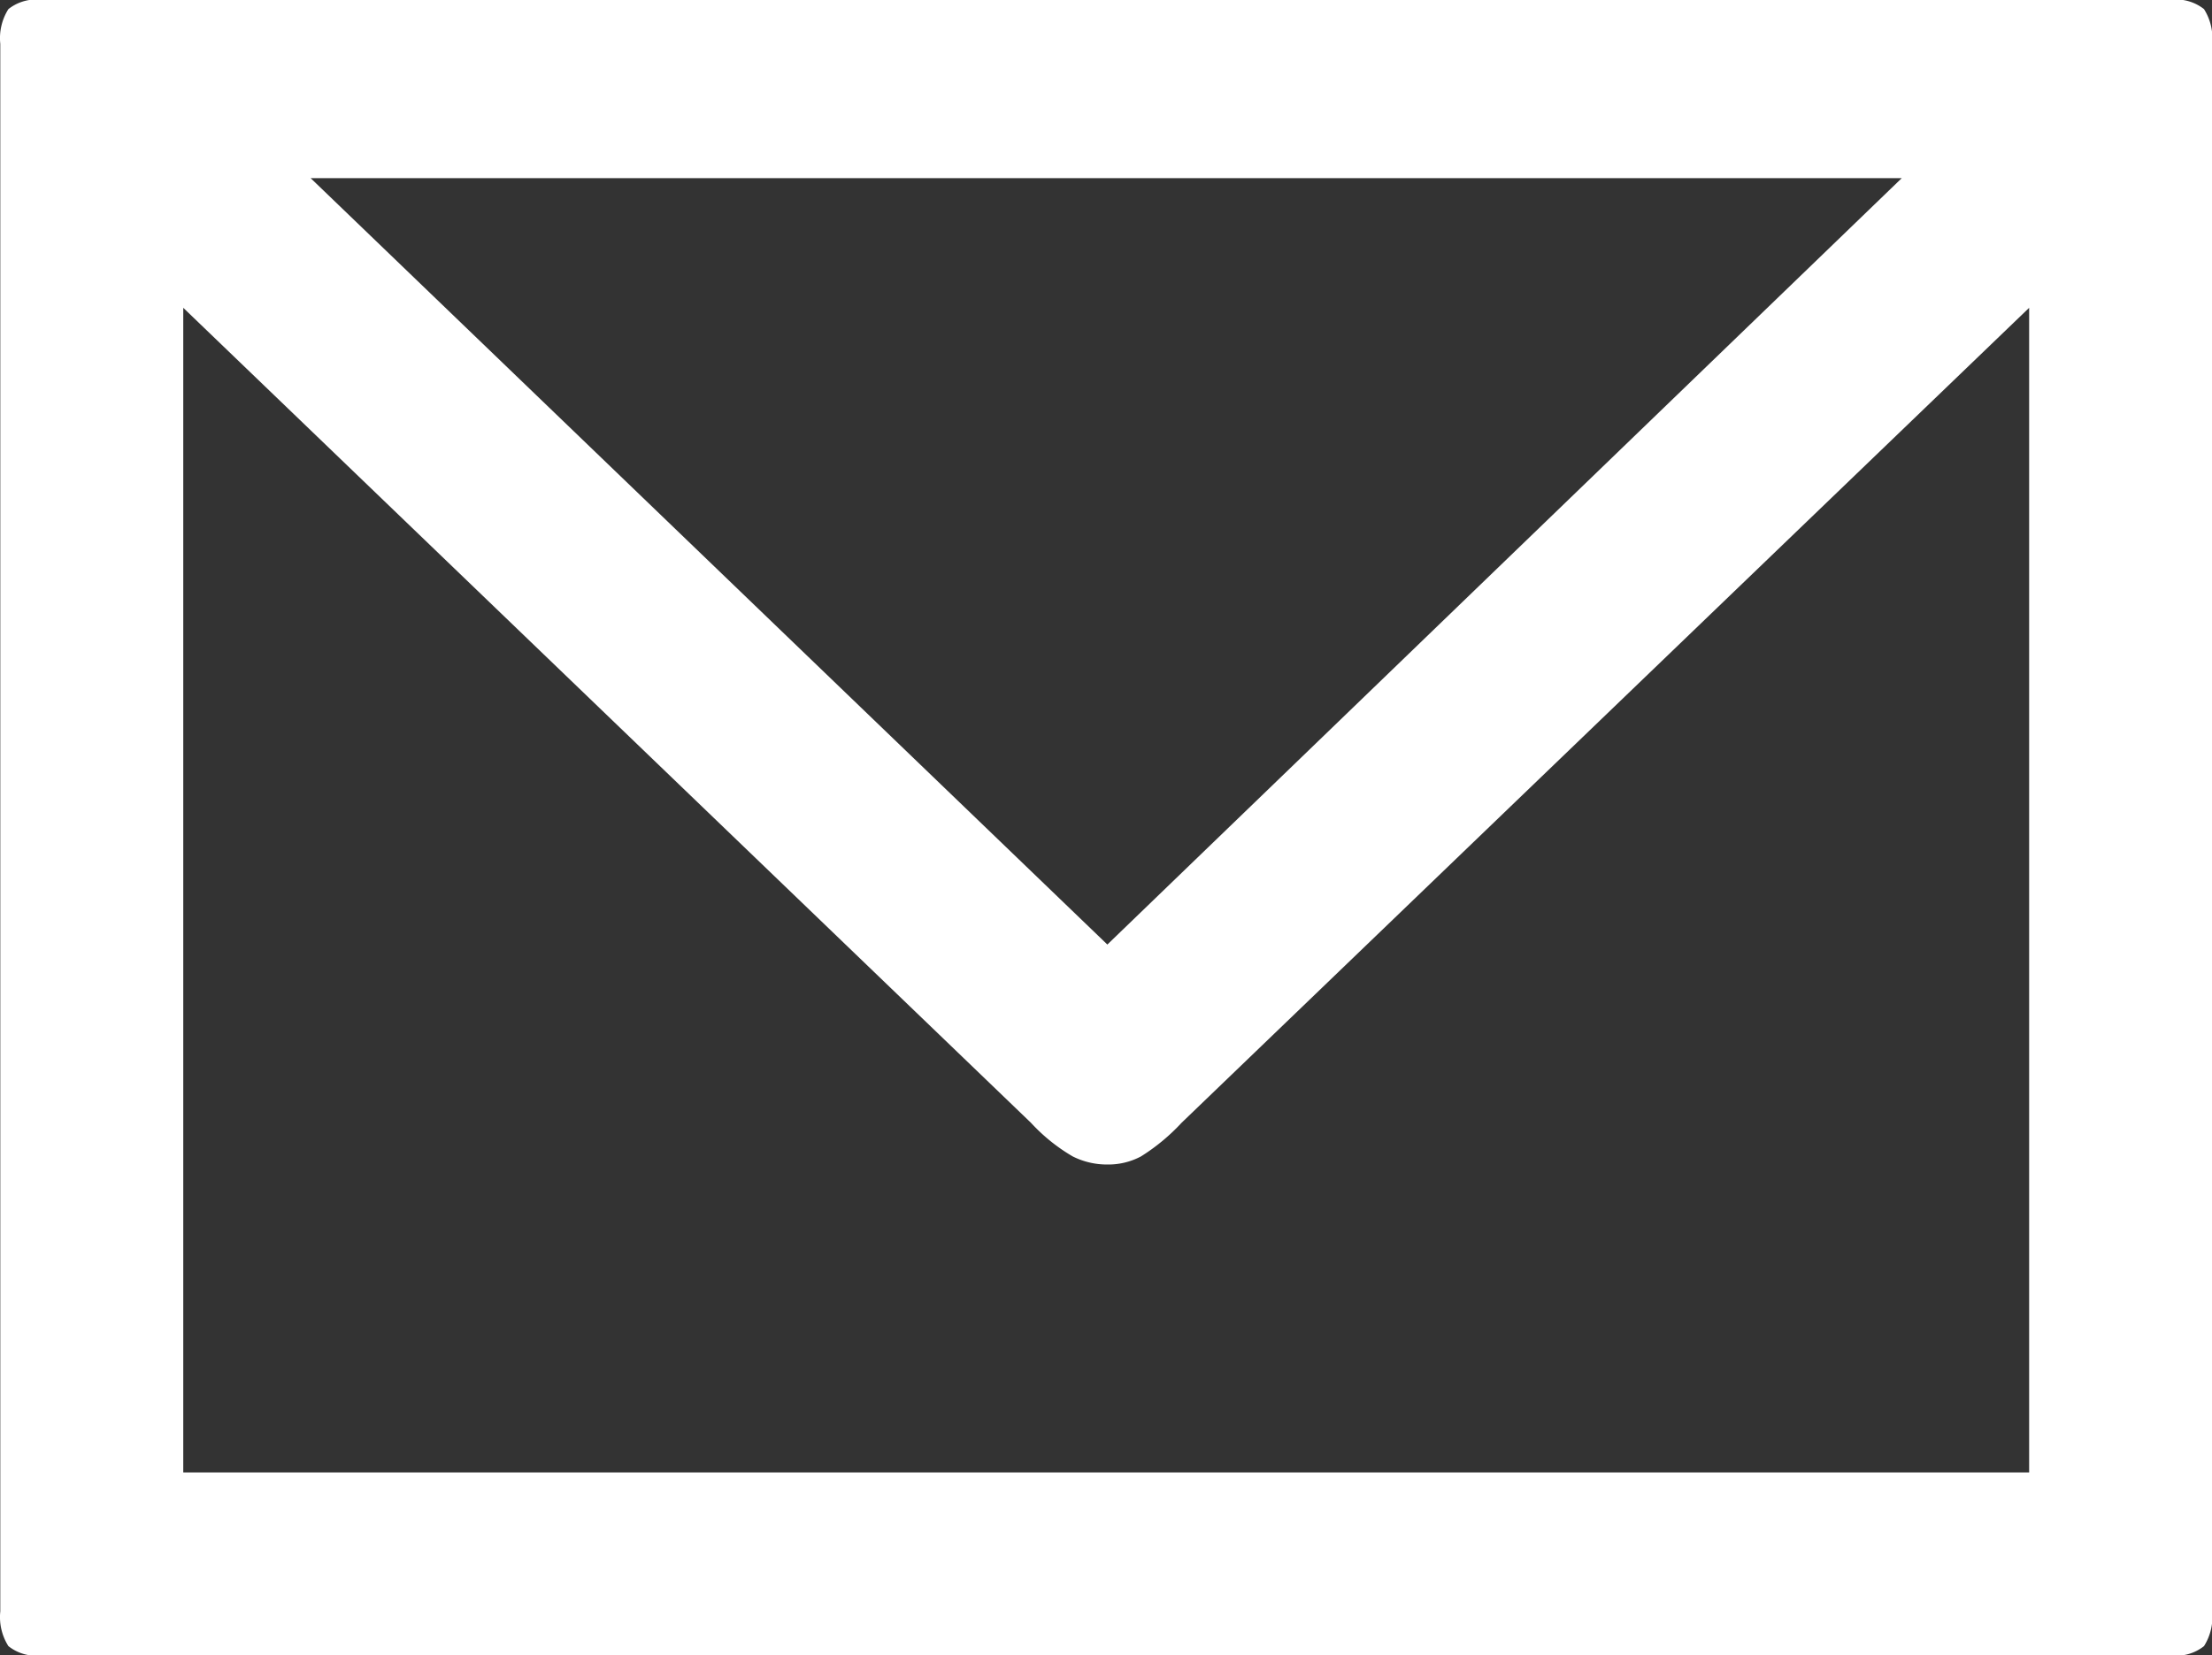 <svg xmlns="http://www.w3.org/2000/svg" width="76.406" height="57.188" viewBox="0 0 76.406 57.188">
  <rect x="0" y="0" width="76.406" height="57.188" fill="#333333" stroke="none"/>
<defs>
    <style>
      .cls-1 {
        fill: #fff;
        fill-rule: evenodd;
      }
    </style>
  </defs>
  <path id="M" class="cls-1" d="M126.158,94.82a1.545,1.545,0,0,0,1.16-.32,1.881,1.881,0,0,0,.28-1.2V39.14a1.886,1.886,0,0,0-.28-1.2,1.55,1.55,0,0,0-1.16-.32H52.638a1.547,1.547,0,0,0-1.16.32,1.876,1.876,0,0,0-.28,1.2V93.3a1.871,1.871,0,0,0,.28,1.2,1.541,1.541,0,0,0,1.16.32h73.52Zm-9.28-51.04L89.438,70.26,61.918,43.78h54.96Zm4.4,4.48V88.5H57.518V48.26L86.8,76.42a6.215,6.215,0,0,0,1.44,1.16,2.631,2.631,0,0,0,1.2.28,2.4,2.4,0,0,0,1.16-.28A6.9,6.9,0,0,0,92,76.42Z" transform="translate(-51.188 -37.625)"/>
</svg>
